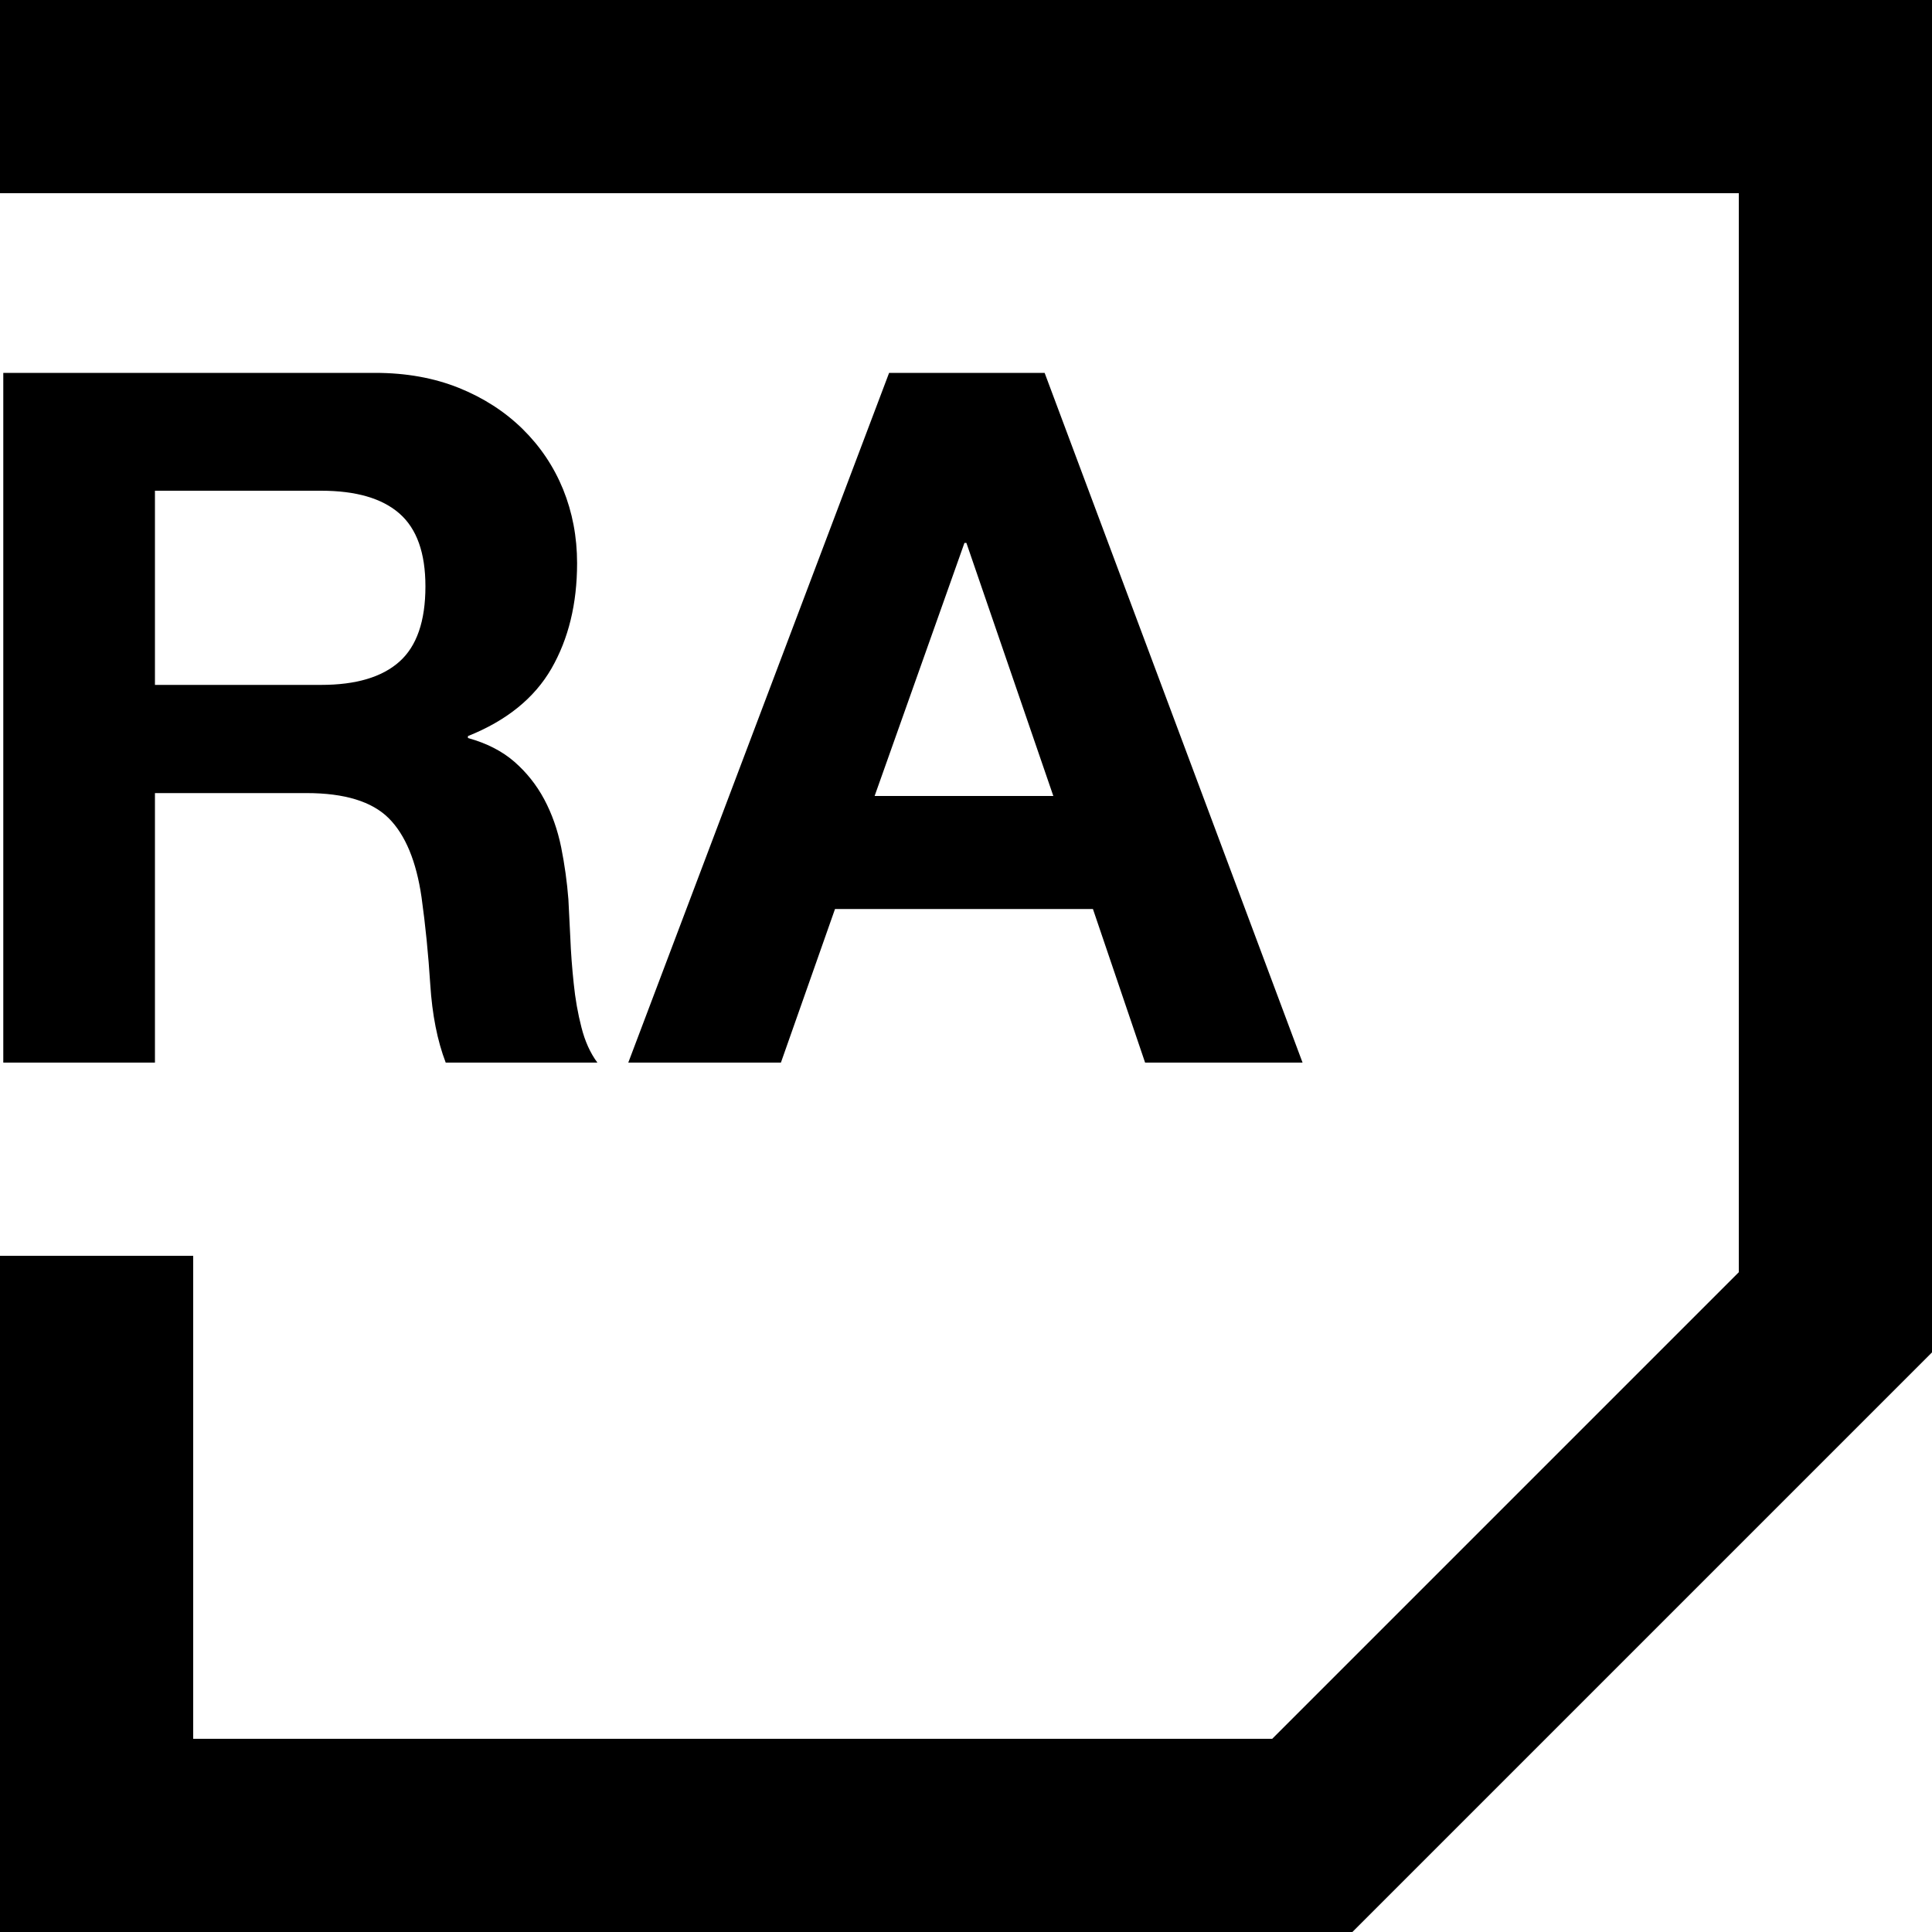 <svg xmlns:xl="http://www.w3.org/1999/xlink" xmlns:dc="http://purl.org/dc/elements/1.1/" xmlns="http://www.w3.org/2000/svg" version="1.1" viewBox="0 0 20 20" width="20" height="20">
  <defs/>
  <g id="Reference_Architectures" fill="none" fill-opacity="1" stroke-opacity="1" stroke="none" stroke-dasharray="none">
    <title>Reference Architectures</title>
    <g id="Reference_Architectures_Border">
      <title>Border</title>
      <g id="Graphic_30">
        <path d="M 0 0 L 20 0 L 20 14 L 14 20 L 0 20 L 0 13 L 2 13 L 2 18 L 13.17 18 L 18 13.17 L 18 2 L 0 2 Z" fill="black"/>
      </g>
    </g>
    <g id="Reference_Architectures_Text">
      <title>Text</title>
      <g id="Group_34">
        <title>RA</title>
        <g id="Graphic_32">
          <path d="M 1.604 7.09 L 1.604 5.08 L 3.324 5.08 C 3.684 5.08 3.954 5.158 4.134 5.315 C 4.314 5.472 4.404 5.723 4.404 6.07 C 4.404 6.43 4.314 6.69 4.134 6.85 C 3.954 7.01 3.684 7.09 3.324 7.09 Z M .034 3.86 L .034 11 L 1.604 11 L 1.604 8.21 L 3.174 8.21 C 3.567 8.21 3.85 8.297 4.024 8.47 C 4.197 8.643 4.31 8.917 4.364 9.29 C 4.404 9.577 4.434 9.877 4.454 10.19 C 4.474 10.503 4.527 10.773 4.614 11 L 6.184 11 C 6.11 10.9 6.055 10.778 6.019 10.635 C 5.982 10.492 5.955 10.34 5.939 10.18 C 5.922 10.02 5.91 9.863 5.904 9.71 C 5.897 9.557 5.89 9.423 5.884 9.31 C 5.87 9.13 5.845 8.95 5.809 8.77 C 5.772 8.59 5.714 8.425 5.634 8.275 C 5.554 8.125 5.45 7.995 5.324 7.885 C 5.197 7.775 5.037 7.693 4.844 7.64 L 4.844 7.62 C 5.244 7.46 5.532 7.227 5.709 6.92 C 5.885 6.613 5.974 6.25 5.974 5.83 C 5.974 5.557 5.925 5.302 5.829 5.065 C 5.732 4.828 5.592 4.62 5.409 4.44 C 5.225 4.26 5.005 4.118 4.749 4.015 C 4.492 3.912 4.204 3.86 3.884 3.86 Z" fill="black"/>
        </g>
        <g id="Graphic_33">
          <path d="M 9.054 8.24 L 9.984 5.62 L 10.004 5.62 L 10.904 8.24 Z M 9.204 3.86 L 6.504 11 L 8.084 11 L 8.644 9.41 L 11.314 9.41 L 11.854 11 L 13.484 11 L 10.814 3.86 Z" fill="black"/>
        </g>
      </g>
    </g>
  </g>
</svg>
